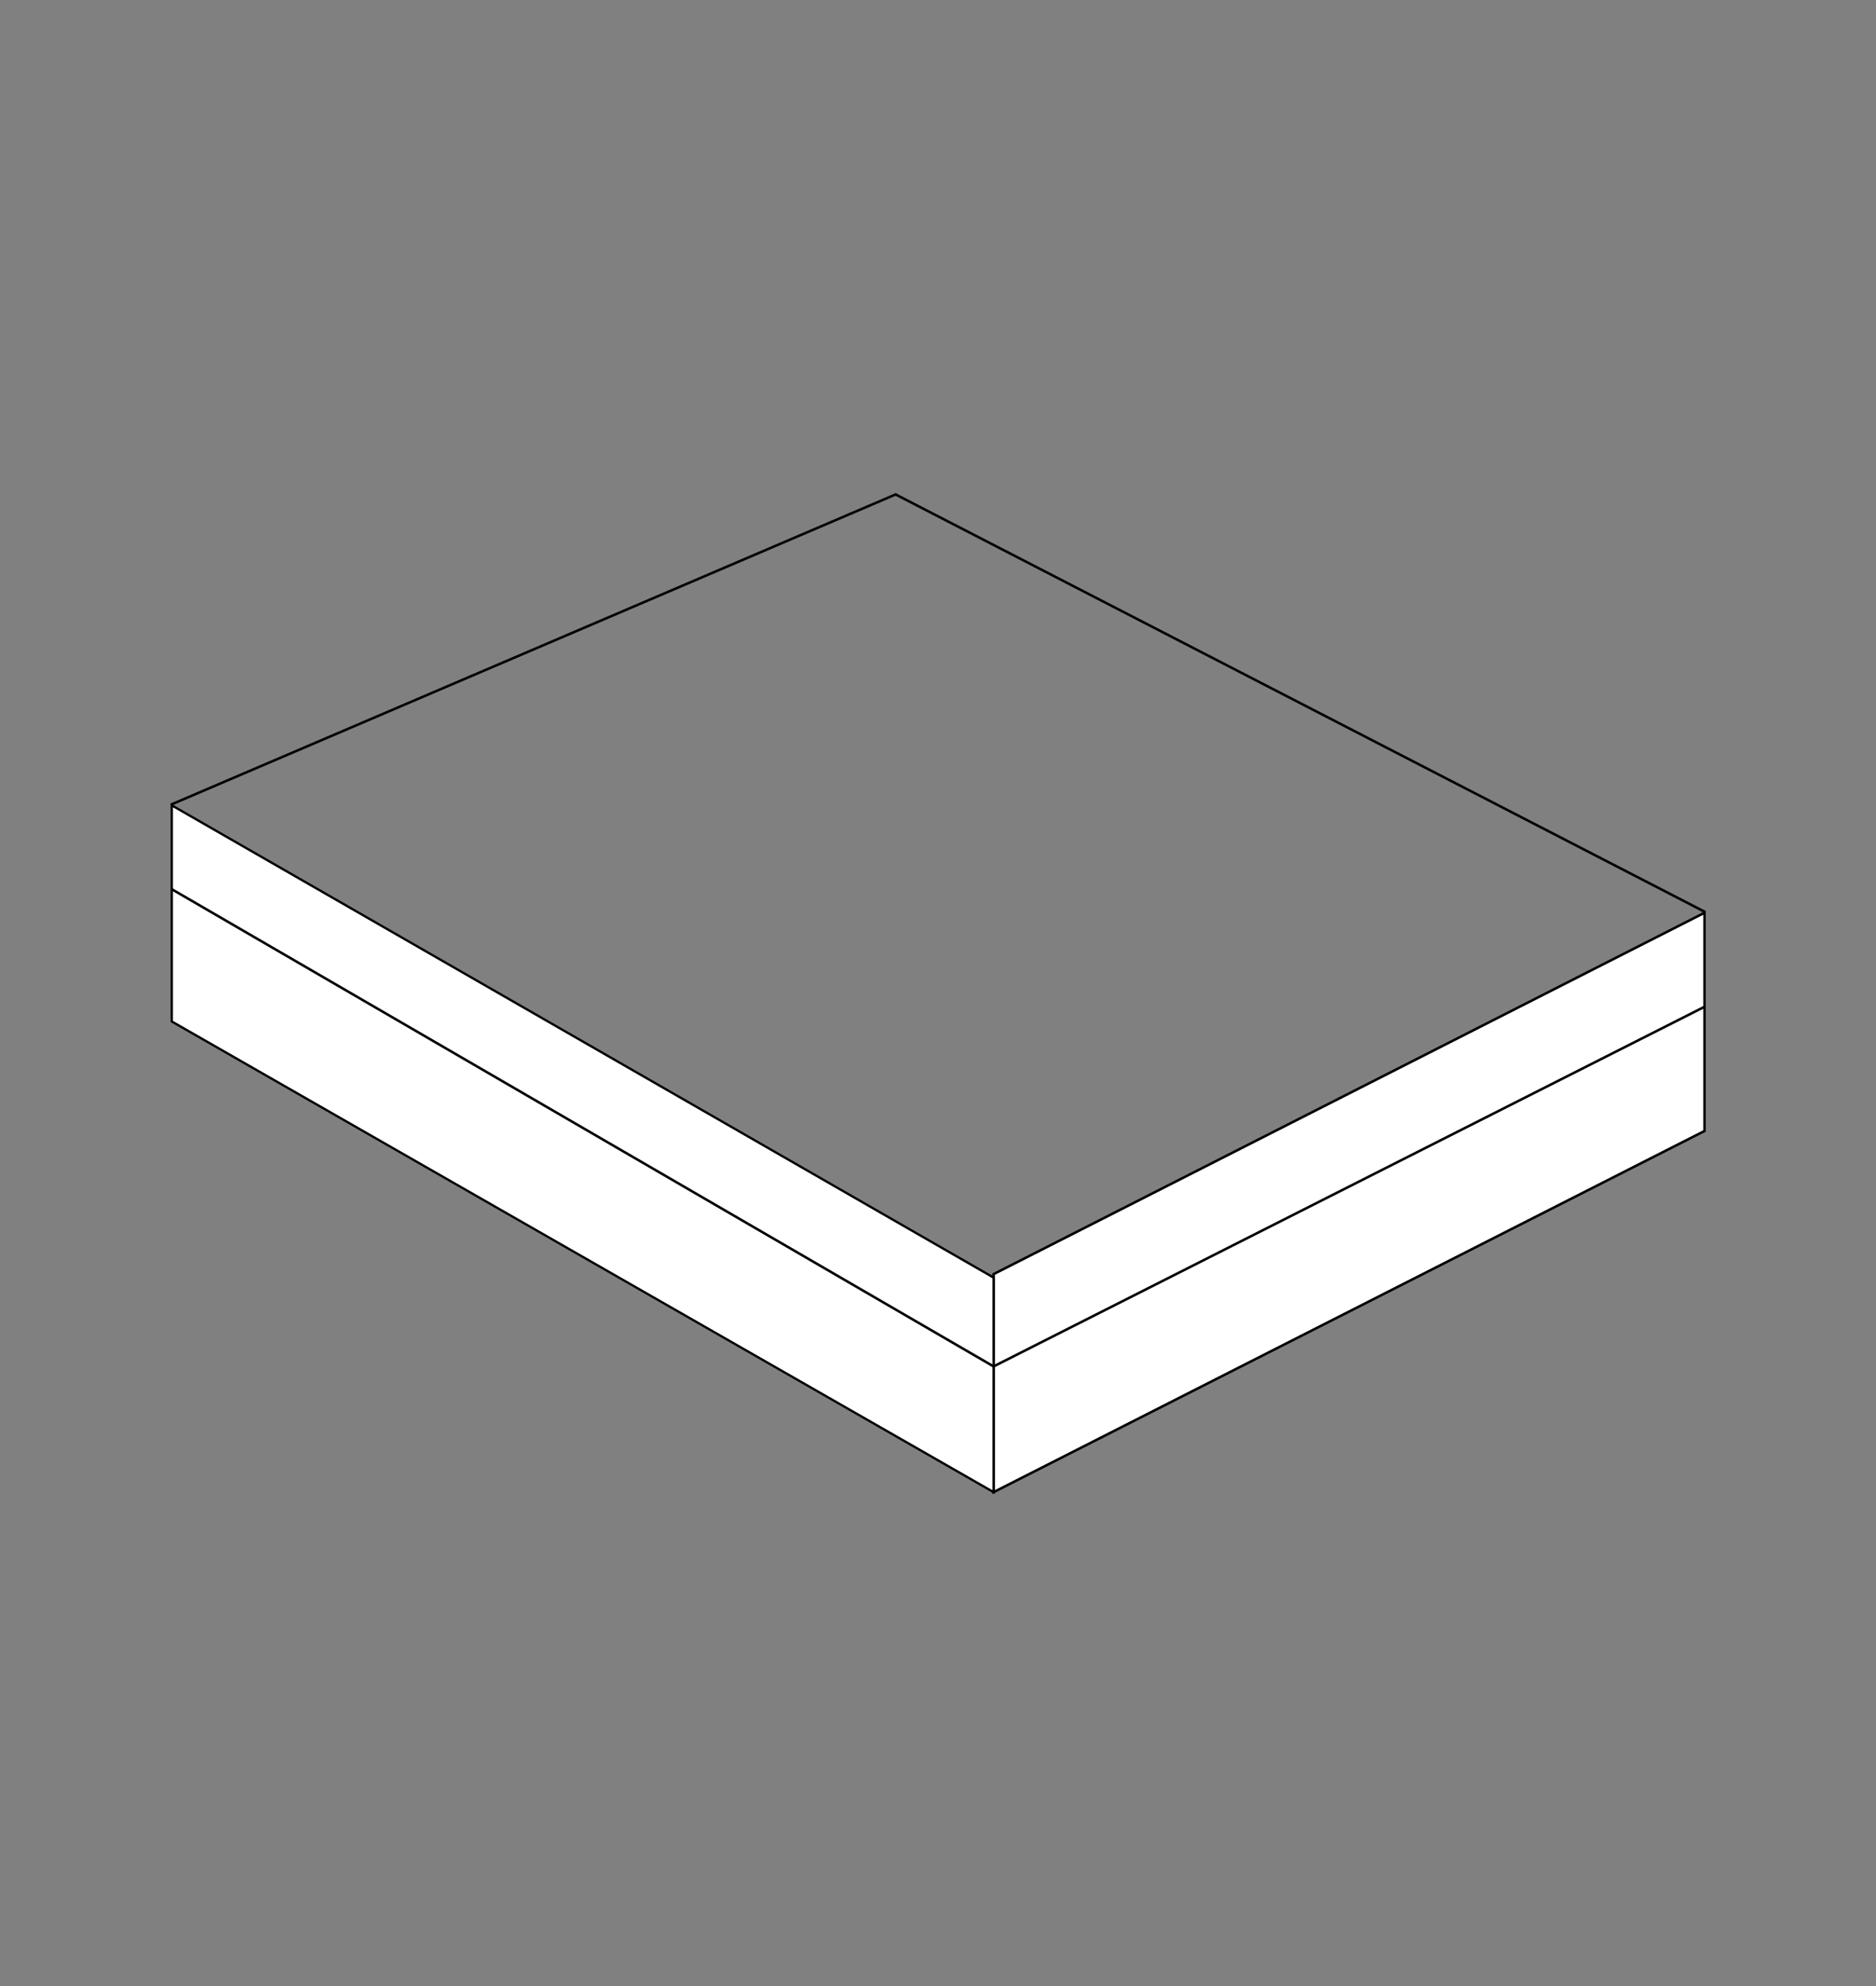 <?xml version="1.0" encoding="utf-8"?>
<!-- Generator: Adobe Illustrator 24.3.0, SVG Export Plug-In . SVG Version: 6.00 Build 0)  -->
<svg version="1.1" id="Layer_1" xmlns="http://www.w3.org/2000/svg" xmlns:xlink="http://www.w3.org/1999/xlink" x="0px" y="0px"
	 viewBox="0 0 2605.6 2757.1" style="enable-background:new 0 0 2605.6 2757.1;" xml:space="preserve">
<rect x="0" y="0" width="2605.6" height="2757.1" fill="#808080" stroke="none"/>
<style type="text/css">
	.st0{fill:#FFFFFF;stroke:#000000;stroke-width:3.473;stroke-miterlimit:10;}
	.st1{fill:#FFFFFF;stroke:#000000;stroke-width:3.184;stroke-miterlimit:10;}
	.st2{fill:none;stroke:#000000;stroke-width:3.473;stroke-miterlimit:10;}
</style>
<g id="XMLID_6_">
	<g id="XMLID_25_">
		<polygon id="XMLID_26_" class="st0" points="2367.4,1267 2367.4,1569.9 1380,2071.2 1380,1768.6 		"/>
	</g>
	<g id="XMLID_23_">
		<polygon id="XMLID_24_" class="st1" points="1380,1773.4 1380,2071.2 238.6,1417.9 238.6,1117.9 		"/>
	</g>
	<line id="XMLID_1_" class="st2" x1="237.4" y1="1116.9" x2="1244.9" y2="685.9"/>
	<line id="XMLID_2_" class="st2" x1="2368.2" y1="1265.9" x2="1243.5" y2="686.1"/>
	<line id="XMLID_3_" class="st2" x1="238.6" y1="1234.3" x2="1380" y2="1896.7"/>
	<line id="XMLID_5_" class="st2" x1="2367.4" y1="1397.5" x2="1380" y2="1896.7"/>
</g>
</svg>
